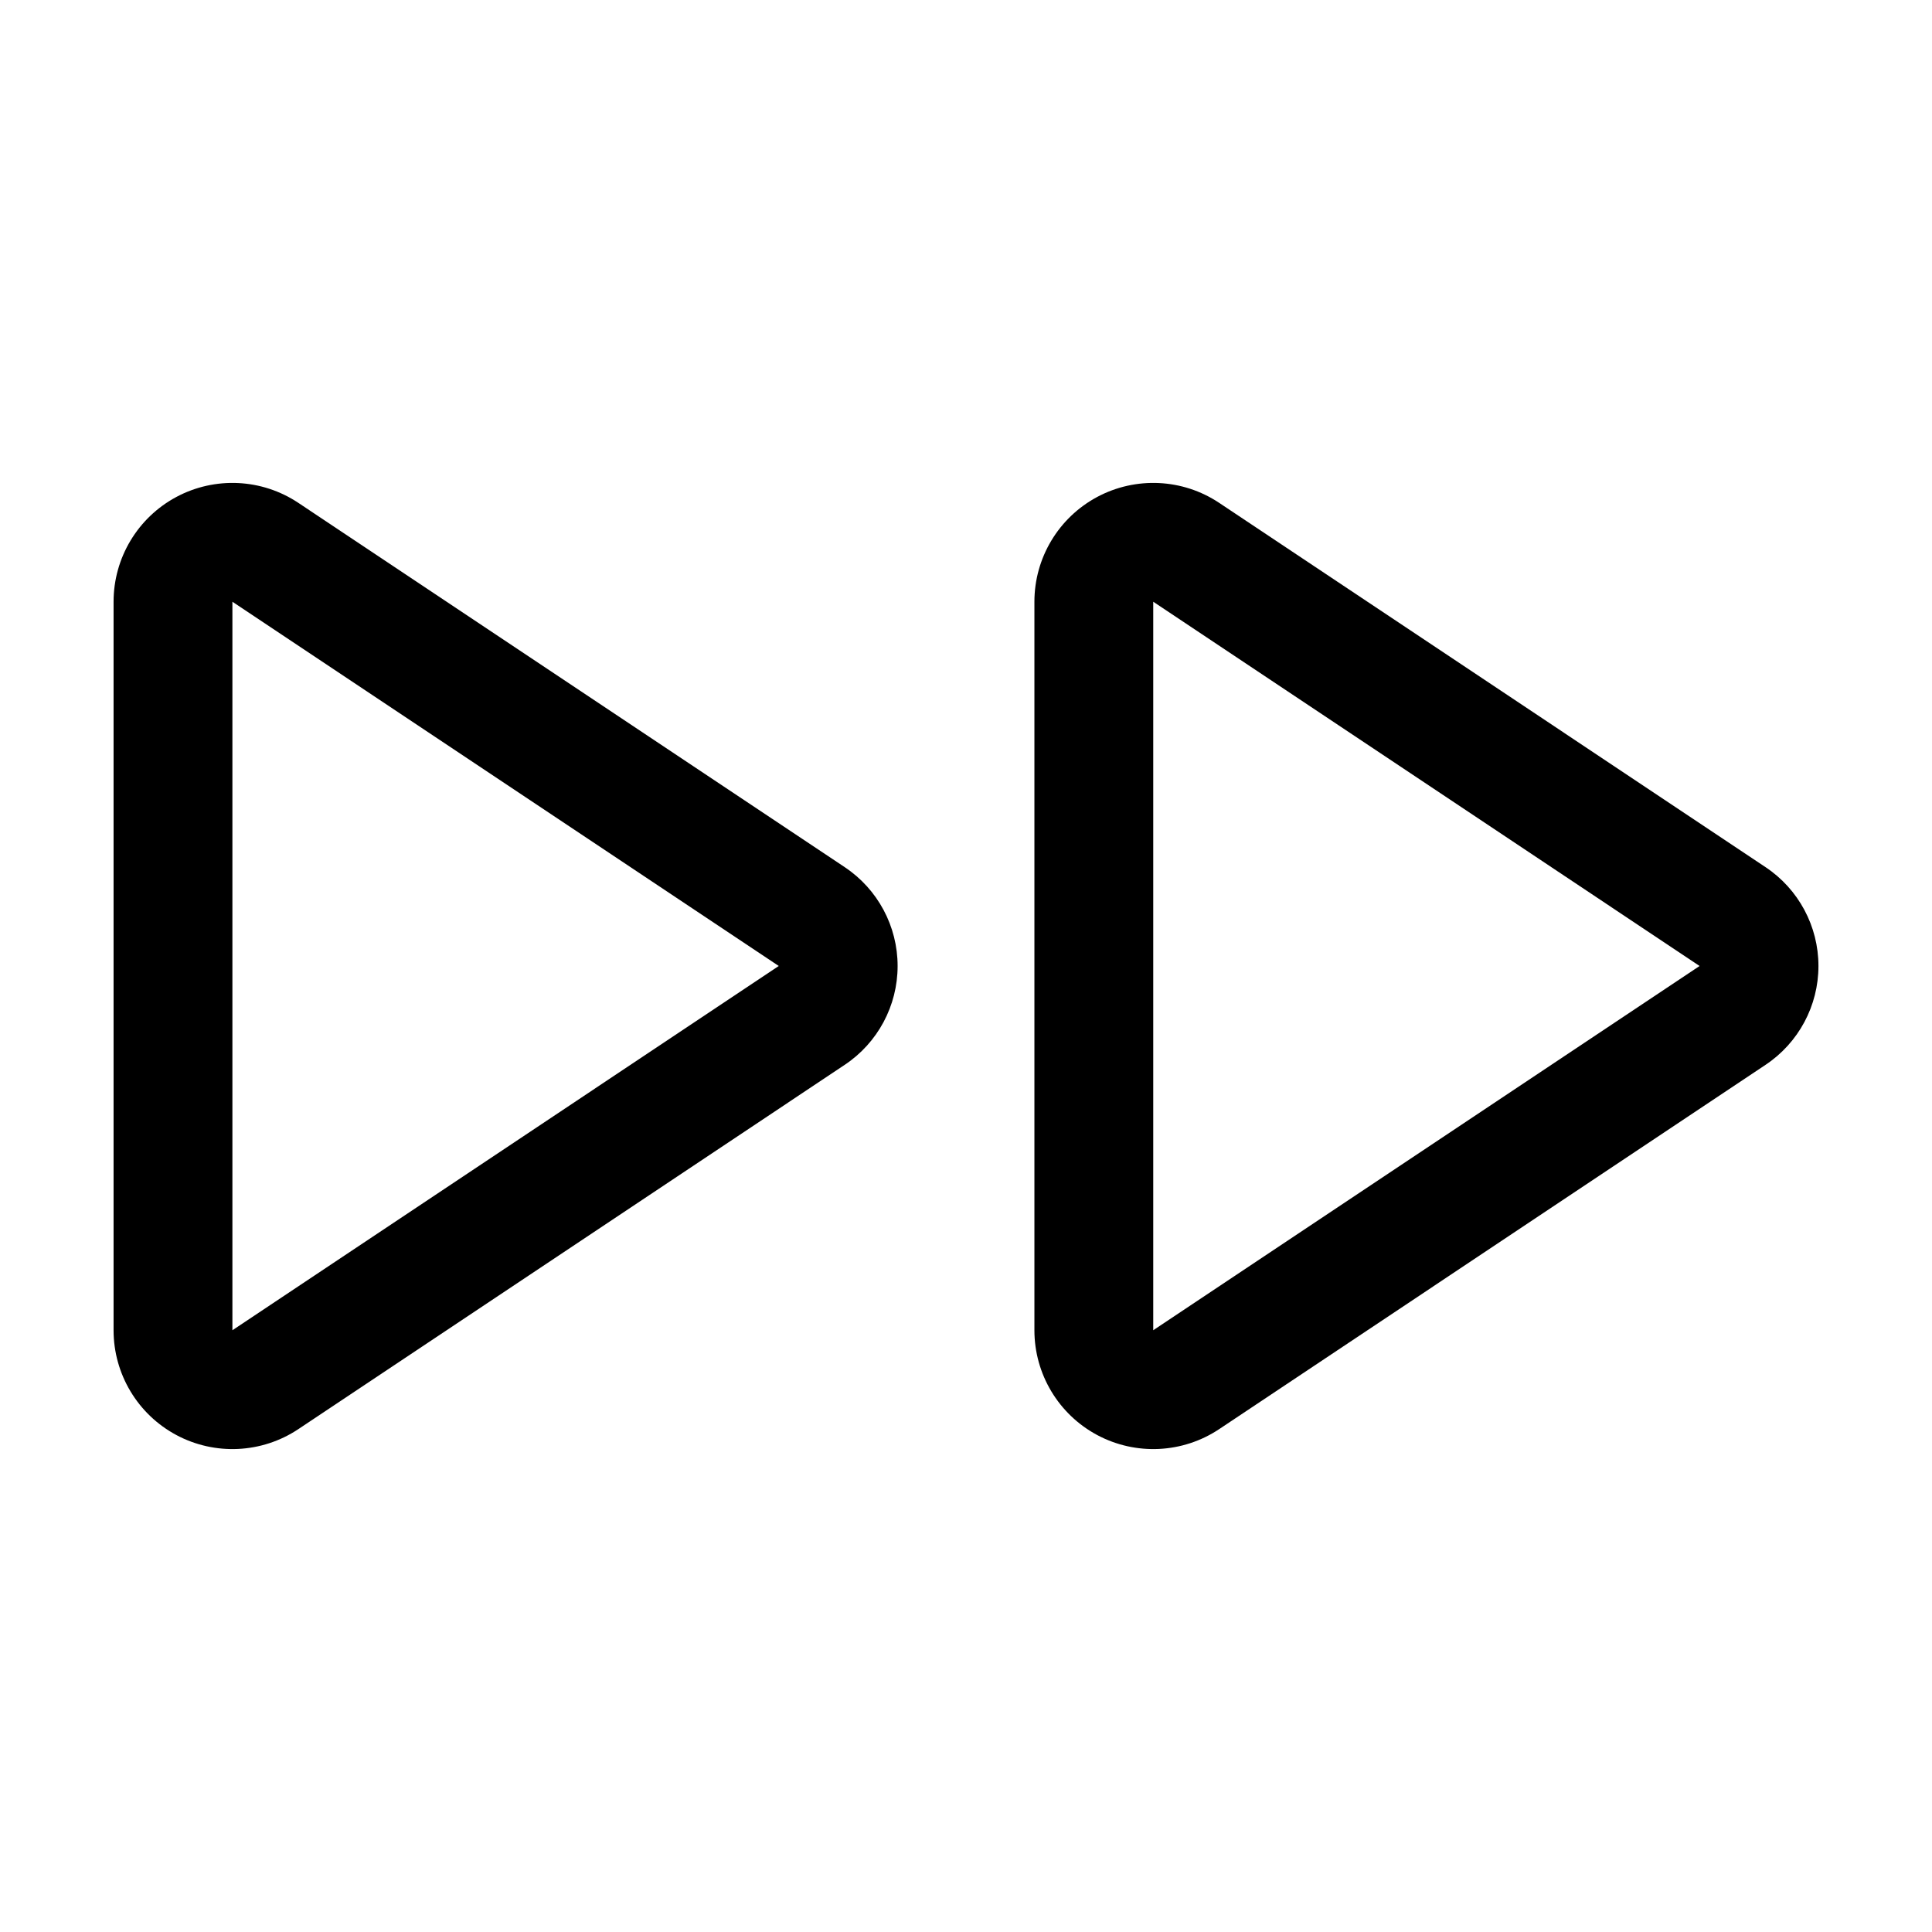 <?xml version="1.0" encoding="UTF-8"?>
<!-- Uploaded to: ICON Repo, www.iconrepo.com, Generator: ICON Repo Mixer Tools -->
<svg fill="#000000" width="800px" height="800px" version="1.1" viewBox="144 144 512 512" xmlns="http://www.w3.org/2000/svg">
 <g fill-rule="evenodd">
  <path d="m367.85 373.8c-34.734-23.156-106.89-71.258-144.79-96.539-9.664-6.438-22.086-7.031-32.324-1.562-10.238 5.481-16.637 16.152-16.637 27.77v193.06c0 11.617 6.394 22.289 16.637 27.77 10.238 5.473 22.66 4.875 32.324-1.562 37.91-25.281 110.06-73.387 144.79-96.539 8.766-5.836 14.027-15.668 14.027-26.199s-5.262-20.363-14.027-26.199zm-162.26-70.332v193.06l144.79-96.531-144.79-96.531z"/>
  <path d="m611.88 373.8c-34.734-23.156-106.89-71.258-144.79-96.539-9.664-6.438-22.086-7.031-32.324-1.562-10.238 5.481-16.637 16.152-16.637 27.77v193.06c0 11.617 6.394 22.289 16.637 27.77 10.238 5.473 22.66 4.875 32.324-1.562 37.91-25.281 110.06-73.387 144.79-96.539 8.766-5.836 14.027-15.668 14.027-26.199s-5.262-20.363-14.027-26.199zm-162.26-70.332v193.06l144.79-96.531-144.79-96.531z"/>
 </g>
</svg>